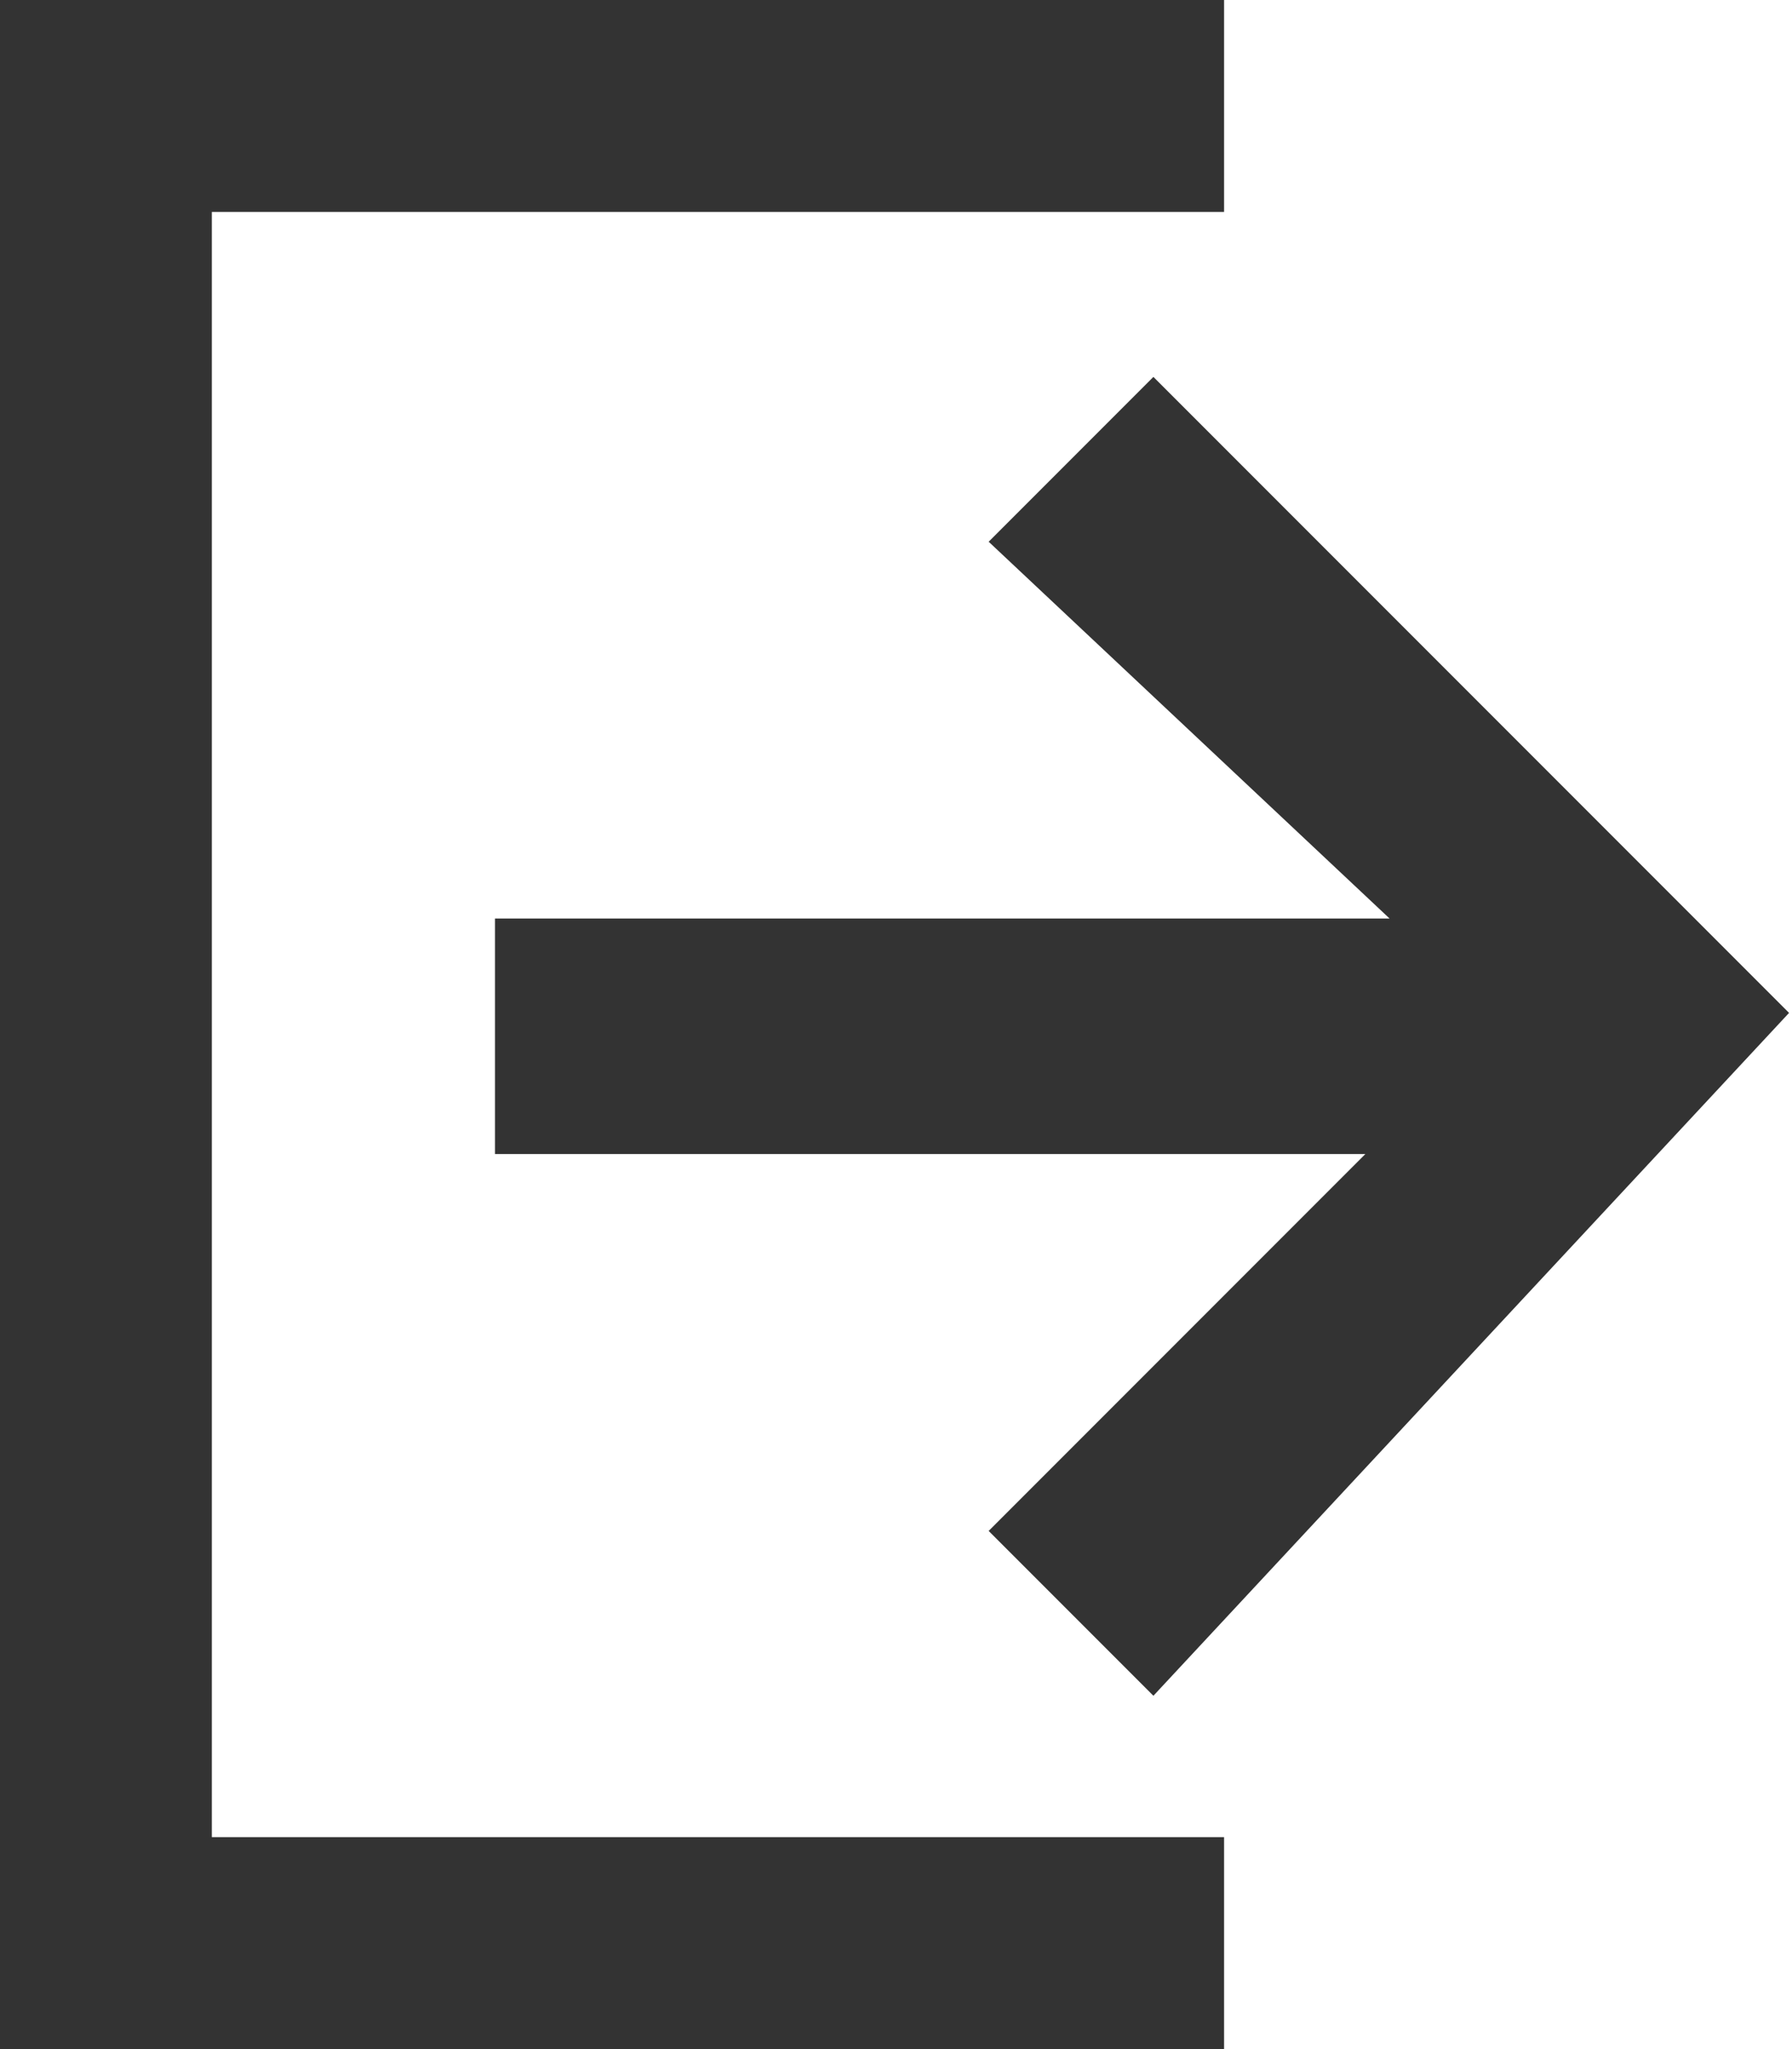 <svg xmlns="http://www.w3.org/2000/svg" width="14" height="16" viewBox="0 0 14 16">
  <g id="Group_1618" data-name="Group 1618" transform="translate(-988 -536)">
    <g id="Share" transform="translate(988 536)">
      <rect id="Rectangle_570" data-name="Rectangle 570" width="14" height="14" transform="translate(0 1)" fill="none"/>
      <path id="Path_151" data-name="Path 151" d="M1.655,1.655v12.69H9.563V16H0V0H9.563V1.655ZM9.011,13.241,7.724,11.954l2.943-2.943h-6.8V7.172h6.989L7.724,4.23,9.011,2.943l4.966,4.966Z" fill="#333"/>
    </g>
  </g>
</svg>
